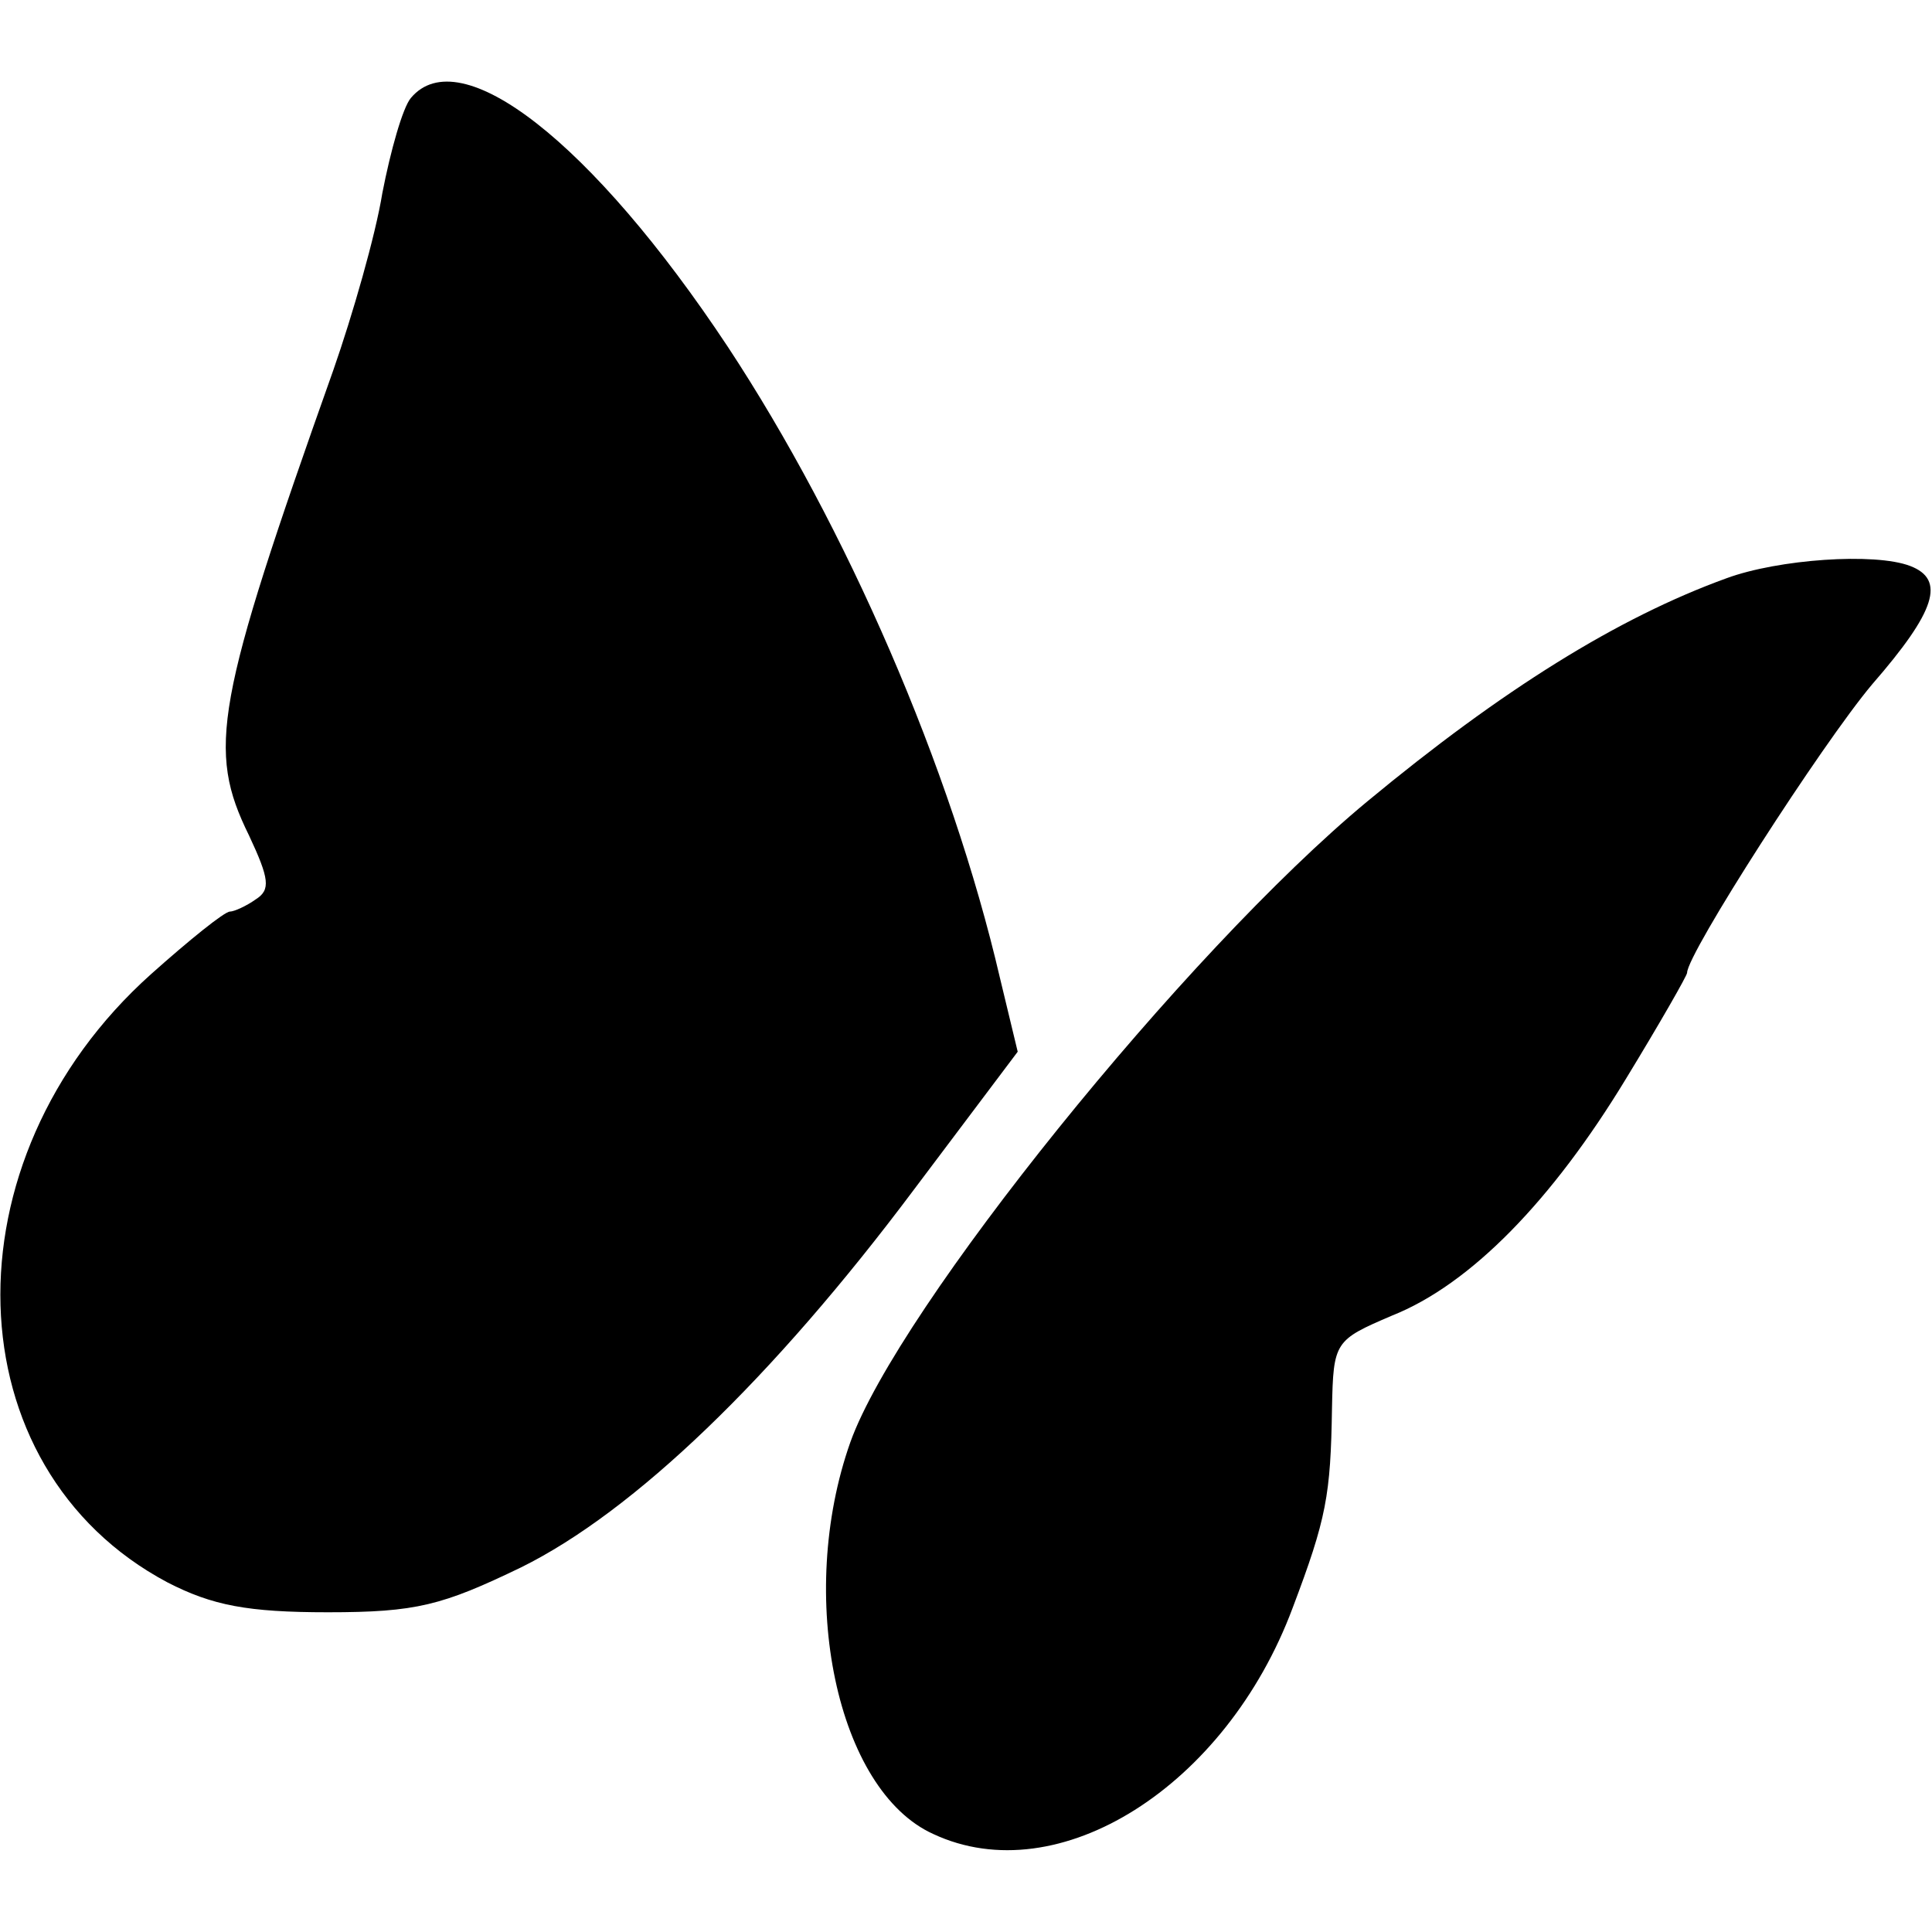 <svg xmlns="http://www.w3.org/2000/svg" width="142pt" height="142pt" version="1" viewBox="0 0 142 142"><path d="M30.2 7.2c-.6.7-1.5 3.9-2.1 7-.5 3.1-2.2 9-3.6 13-8.7 24.5-9.3 27.9-6.2 34.2 1.5 3.2 1.6 4 .5 4.7-.7.5-1.6.9-1.9.9-.4 0-3 2.1-5.8 4.6-15.3 13.7-14.6 36.3 1.2 44.7 3.3 1.7 5.9 2.2 11.8 2.2 6.5 0 8.4-.5 14.2-3.3 8.3-4.1 18.5-13.9 28.9-27.8l7.6-10.1-1.3-5.4c-3.6-15.5-11.3-33.2-20-46.4-10-15.1-19.7-22.6-23.3-18.3zM126.9 42.5c-8 2.9-16.5 8.2-26.4 16.4C87.1 70 66 96.2 62.5 106c-4 11.3-1 25.6 6.1 28.8 9.2 4.3 21.5-3.5 26.4-16.6 2.5-6.6 2.8-8.3 2.9-14.7.1-4.9.2-5 4.4-6.8 5.8-2.3 11.8-8.5 17.2-17.4 2.5-4.1 4.5-7.6 4.5-7.8 0-1.4 9.9-16.8 13.6-21.2 4.7-5.4 5.4-7.7 2.8-8.7-2.6-1-9.7-.5-13.5.9z"/></svg>
